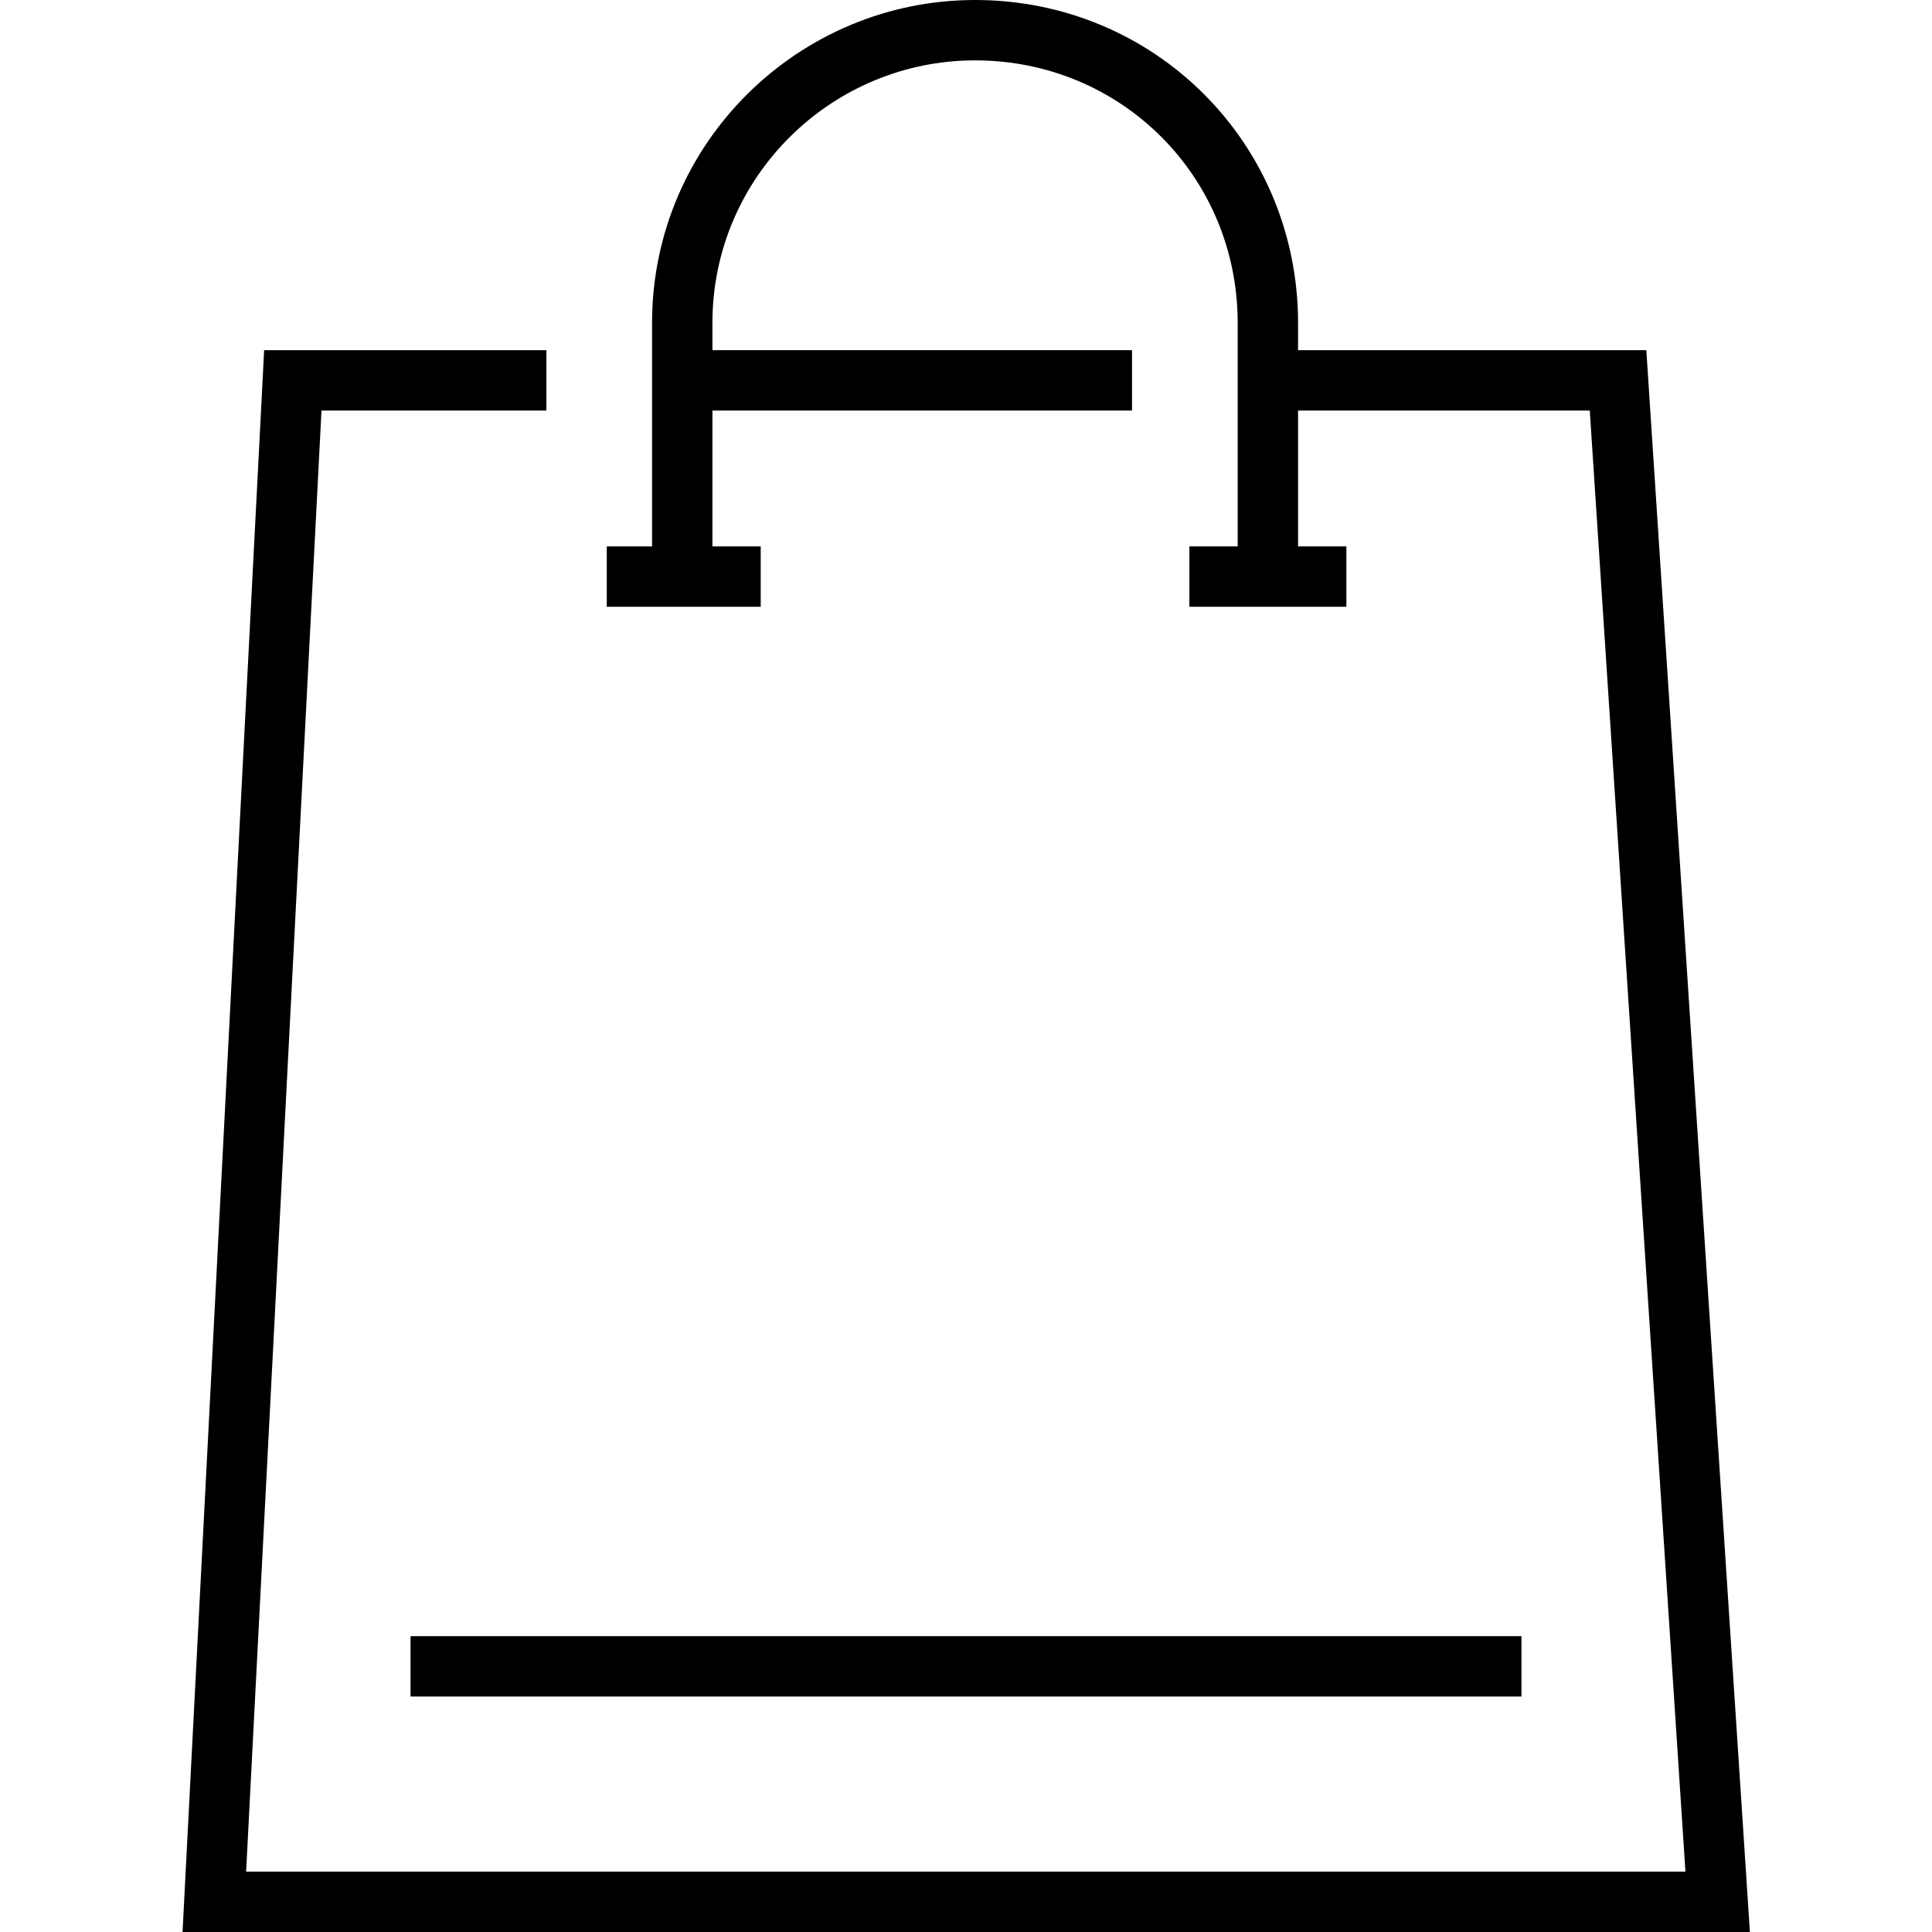 <?xml version="1.0" encoding="UTF-8"?>
<!-- Generator: Adobe Illustrator 27.5.0, SVG Export Plug-In . SVG Version: 6.00 Build 0)  -->
<svg xmlns="http://www.w3.org/2000/svg" xmlns:xlink="http://www.w3.org/1999/xlink" version="1.2" id="Layer_1" x="0px" y="0px" width="64px" height="64px" viewBox="0 0 64 64" overflow="visible" xml:space="preserve">
<g>
	<g>
		<path fill="none" stroke="#000000" stroke-width="2" stroke-miterlimit="10" d="M22.6,19.1v-8.4C22.6,5.3,27,1,32.3,1l0,0    c5.4,0,9.7,4.3,9.7,9.7v8.4"></path>
		<line fill="none" stroke="#000000" stroke-width="2" stroke-miterlimit="10" x1="20.1" y1="19.1" x2="25.2" y2="19.1"></line>
		<line fill="none" stroke="#000000" stroke-width="2" stroke-miterlimit="10" x1="39.4" y1="19.1" x2="44.6" y2="19.1"></line>
		<line fill="none" stroke="#000000" stroke-width="2" stroke-miterlimit="10" x1="23.3" y1="12.6" x2="37.5" y2="12.6"></line>
		<polyline fill="none" stroke="#000000" stroke-width="2" stroke-miterlimit="10" points="42.7,12.6 53.6,12.6 56.9,63 7.1,63     9.7,12.6 18.1,12.6   "></polyline>
	</g>
	<line fill="none" stroke="#000000" stroke-width="2" stroke-miterlimit="10" x1="13.6" y1="55.2" x2="50.4" y2="55.2"></line>
</g>
</svg>
